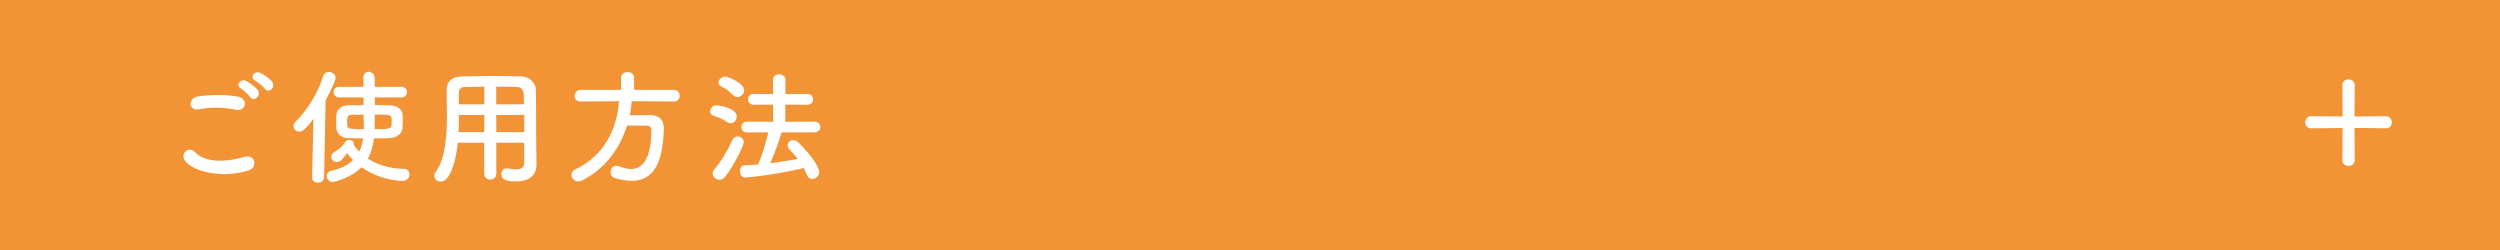 <?xml version="1.0" encoding="UTF-8"?> <svg xmlns="http://www.w3.org/2000/svg" id="_レイヤー_2" data-name="レイヤー 2" viewBox="0 0 700 70"><defs><style> .cls-1 { stroke: #fff; stroke-miterlimit: 10; stroke-width: 1.42px; } .cls-1, .cls-2 { fill: #fff; } .cls-2, .cls-3 { stroke-width: 0px; } .cls-3 { fill: #f29436; } </style></defs><g id="_レイヤー_1-2" data-name="レイヤー 1"><g><rect class="cls-3" width="700" height="70"></rect><g><path class="cls-2" d="m51.72,44.9c-1.26-1.79,1.01-4.2,2.91-2.28,2.98,3.04,8.65,2.8,13.93,1.29,2.91-.8,3.75,2.98.91,3.85-6.93,2.17-15.33.53-17.75-2.87Zm3.92-14.28c-2.76.53-3.22-3.18-.1-3.64,3.33-.49,8.26-.53,11.17.1,2.94.63,2.17,4.24-.67,3.64-3.25-.7-6.97-.77-10.4-.11Zm14.42-3.43c-.38-.6-1.92-2.03-2.59-2.42-1.68-.95-.07-2.87,1.47-2.07.88.46,2.52,1.58,3.19,2.49,1.19,1.61-1.08,3.5-2.07,2Zm1.4-4.62c-1.71-.91-.14-2.91,1.43-2.17.91.42,2.56,1.54,3.26,2.42,1.22,1.58-.98,3.5-2,2.03-.42-.59-2.03-1.92-2.7-2.28Z"></path><path class="cls-2" d="m87.39,49.59l.38-16.31c-2.55,3.39-3.33,3.57-3.99,3.57-.88,0-1.58-.7-1.58-1.54,0-.39.17-.84.56-1.23,3.25-3.22,6.23-7.88,7.74-12.78.25-.8.88-1.16,1.54-1.16.95,0,1.93.7,1.93,1.68,0,.73-1.4,3.75-2.8,6.23l-.42,21.53c-.04,1.05-.88,1.58-1.71,1.58s-1.65-.49-1.65-1.54v-.04Zm17.54-22.3v2.1c1.58,0,3.08.04,4.34.1,1.79.07,3.29,1.02,3.43,2.49.07.53.07,1.12.07,1.68,0,.8-.04,1.58-.07,2.13-.14,1.65-1.47,2.77-3.61,2.87-1.29.07-2.8.1-4.38.1-.25,1.96-.74,3.89-1.72,5.64,2.49,1.61,5.81,2.8,10.05,2.87,1.05,0,1.61.77,1.61,1.58,0,.88-.67,1.79-2.07,1.79-1.54,0-6.62-.49-11.34-3.82-2.62,2.73-7.28,4.13-8.12,4.13-.98,0-1.64-.84-1.64-1.68,0-.63.42-1.26,1.33-1.47,2.8-.6,4.69-1.68,6.06-3.01-.63-.63-1.19-1.26-1.68-1.92-1.68,2.38-2.45,2.52-2.83,2.52-.84,0-1.61-.74-1.61-1.54,0-.49.25-.94.88-1.29,1.37-.74,2.49-1.89,3.01-2.8.25-.39.67-.56,1.12-.56.67,0,1.33.38,1.33,1.08,0,.07,0,.18-.04.28.42.63.95,1.29,1.54,1.89.59-1.19.91-2.45,1.08-3.68-1.54,0-2.98-.07-4.2-.1-2.03-.07-3.15-1.23-3.29-2.84-.04-.56-.04-1.22-.04-1.86,0-.67,0-1.29.04-1.79.1-1.43,1.33-2.62,3.29-2.7,1.22-.03,2.73-.07,4.31-.07v-2.14h-6.86c-.98,0-1.5-.73-1.5-1.5s.53-1.47,1.5-1.47h6.86l-.04-2.49v-.04c0-1.12.74-1.68,1.5-1.68s1.61.6,1.65,1.65c0,.88.04,1.71.04,2.56h7.49c1.02,0,1.51.73,1.51,1.47s-.49,1.5-1.51,1.5h-7.49Zm-3.15,4.8c-1.26,0-2.42.04-3.4.07-.98.03-1.19.56-1.19,1.89,0,.38,0,.81.04,1.12.07.88.67.98,4.66.98,0-1.44-.1-2.7-.1-3.57v-.49Zm3.15.67c0,1.08,0,2.24-.04,3.4,4.79,0,4.79-.07,4.79-2.1s-.03-1.96-4.76-1.96v.67Z"></path><path class="cls-2" d="m146.78,39.96h-7.81v8.68c0,1.08-.84,1.65-1.68,1.65s-1.71-.56-1.71-1.65v-8.68h-7.39c-.46,4.62-2,10.89-4.8,10.89-.95,0-1.79-.7-1.79-1.61,0-.31.11-.67.35-1.01,2.73-3.68,3.19-10.08,3.19-15.75,0-2.49-.07-4.79-.1-6.72v-.1c0-2.91,1.37-4.2,4.55-4.27,3.01-.07,5.78-.11,8.58-.11,2.45,0,4.94.04,7.7.11,2.07.04,4.13,1.47,4.17,3.88.11,5.15.04,12.11.11,15.96l.07,4.8v.07c0,2.45-1.47,4.69-5.71,4.69-2.31,0-4.1-.28-4.1-2.06,0-.84.53-1.61,1.5-1.61.11,0,.21,0,.35.04.88.17,1.61.25,2.21.25,1.79,0,2.31-.74,2.31-1.93v-5.5Zm-11.17-7.77h-7.11c0,1.54-.04,3.19-.1,4.8h7.18l.04-4.8Zm0-7.91c-1.79,0-3.61.04-5.46.07-1.23.04-1.68.7-1.68,1.72v3.15h7.14v-4.94Zm11.1,4.94c-.04-1.02-.04-2-.07-2.84-.07-1.33-.73-2-2.03-2.03-1.89-.07-3.78-.07-5.67-.07v4.94h7.77Zm.07,2.97h-7.84l.04,4.8h7.81v-4.8Z"></path><path class="cls-2" d="m176.88,28.34c-.14,1.33-.28,2.62-.56,3.92,1.92-.04,4.03-.04,5.92-.04,2.28.04,3.64,1.44,3.64,3.68v.17c-.28,10.61-3.47,14.56-9.14,14.56-1.4,0-2.98-.28-4.73-.84-.74-.25-1.05-.88-1.05-1.5,0-.95.63-1.89,1.61-1.89.21,0,.42.04.67.14,1.23.49,2.42.77,3.47.77,1.71,0,5.67-.74,5.67-10.85,0-.94-.6-1.29-1.3-1.29h-5.53c-2.07,6.65-6.23,12.15-12.6,15.37-.35.17-.7.24-1.01.24-1.12,0-1.93-.88-1.93-1.82,0-.6.35-1.19,1.16-1.58,8.02-3.78,11.62-11.34,12.15-19.04l-10.75.07h-.04c-1.12,0-1.61-.77-1.61-1.54,0-.84.6-1.71,1.65-1.71h11.34v-3.4c0-1.05.91-1.58,1.82-1.58s1.82.53,1.82,1.58v3.4h11.17c1.05,0,1.58.84,1.58,1.64s-.49,1.61-1.58,1.61l-11.83-.07Z"></path><path class="cls-2" d="m203.59,34.18c-1.33-.95-2.35-1.26-3.85-1.79-.63-.21-.91-.7-.91-1.19,0-.81.74-1.72,1.75-1.72.53,0,5.71.74,5.71,3.12,0,.98-.74,1.92-1.72,1.92-.31,0-.63-.11-.98-.35Zm-2.17,16.14c-.98,0-1.86-.84-1.86-1.79,0-.35.14-.77.46-1.12,2.1-2.38,3.96-5.78,5.08-8.29.28-.63.84-.91,1.44-.91.84,0,1.71.59,1.71,1.58,0,1.05-2.98,6.96-5.18,9.66-.49.63-1.08.88-1.64.88Zm3.85-23.7c-1.12-1.19-2.1-1.75-3.36-2.45-.52-.28-.73-.67-.73-1.05,0-.84.88-1.68,1.89-1.68.81,0,5.29,1.86,5.29,3.85,0,.98-.91,1.89-1.86,1.89-.42,0-.84-.17-1.23-.56Zm13.55,10.47c-.63,2.38-1.93,5.74-3.15,8.61,2.66-.31,5.29-.77,7.7-1.22-.74-.95-1.51-1.82-2.35-2.7-.35-.39-.49-.77-.49-1.12,0-.77.74-1.44,1.61-1.44.42,0,.91.17,1.33.59,3.71,3.64,5.92,7.04,5.92,8.33,0,1.12-.98,1.96-1.96,1.96-.59,0-1.22-.35-1.54-1.19-.25-.63-.52-1.26-.84-1.86-7.32,1.79-15.44,2.66-16.28,2.66-1.05,0-1.58-.91-1.58-1.79s.46-1.61,1.4-1.65c1.19-.03,2.45-.14,3.71-.24,1.12-2.59,2.21-6.23,2.83-8.96h-5.99c-1.01,0-1.54-.77-1.54-1.51s.53-1.5,1.54-1.5l7.35.04-.04-4.8-5.36.04c-1.08,0-1.64-.77-1.64-1.54s.56-1.5,1.64-1.5l5.36.04v-3.99c0-1.05.84-1.54,1.72-1.54s1.75.53,1.75,1.54v3.99l6.06-.04c1.12,0,1.68.77,1.68,1.54s-.56,1.5-1.68,1.5l-6.09-.04v4.8l8.12-.04c1.12,0,1.68.77,1.68,1.5,0,.77-.56,1.51-1.68,1.51h-9.21Z"></path></g><path class="cls-1" d="m668.1,33.25c.59,0,.91.53.91,1.02s-.28.94-.84.94c-2.76-.03-7.6-.1-9.1-.1-.38,0-.53.25-.53.59,0,1.61.07,6.44.07,9.14,0,.59-.53.91-1.01.91s-1.02-.24-1.02-.84c.04-2.73.07-7.56.07-9.21,0-.31-.11-.56-.53-.56-1.61,0-6.41.04-9.1.07-.56,0-.84-.46-.84-.94s.31-1.02.91-1.02l9.03.07c.35,0,.53-.28.53-.59,0-1.65-.04-6.3-.07-8.96,0-.56.49-.84.98-.84.52,0,1.05.32,1.05.91,0,2.63-.07,7.25-.07,8.89,0,.31.14.59.53.59l9.03-.07Z"></path></g></g></svg> 